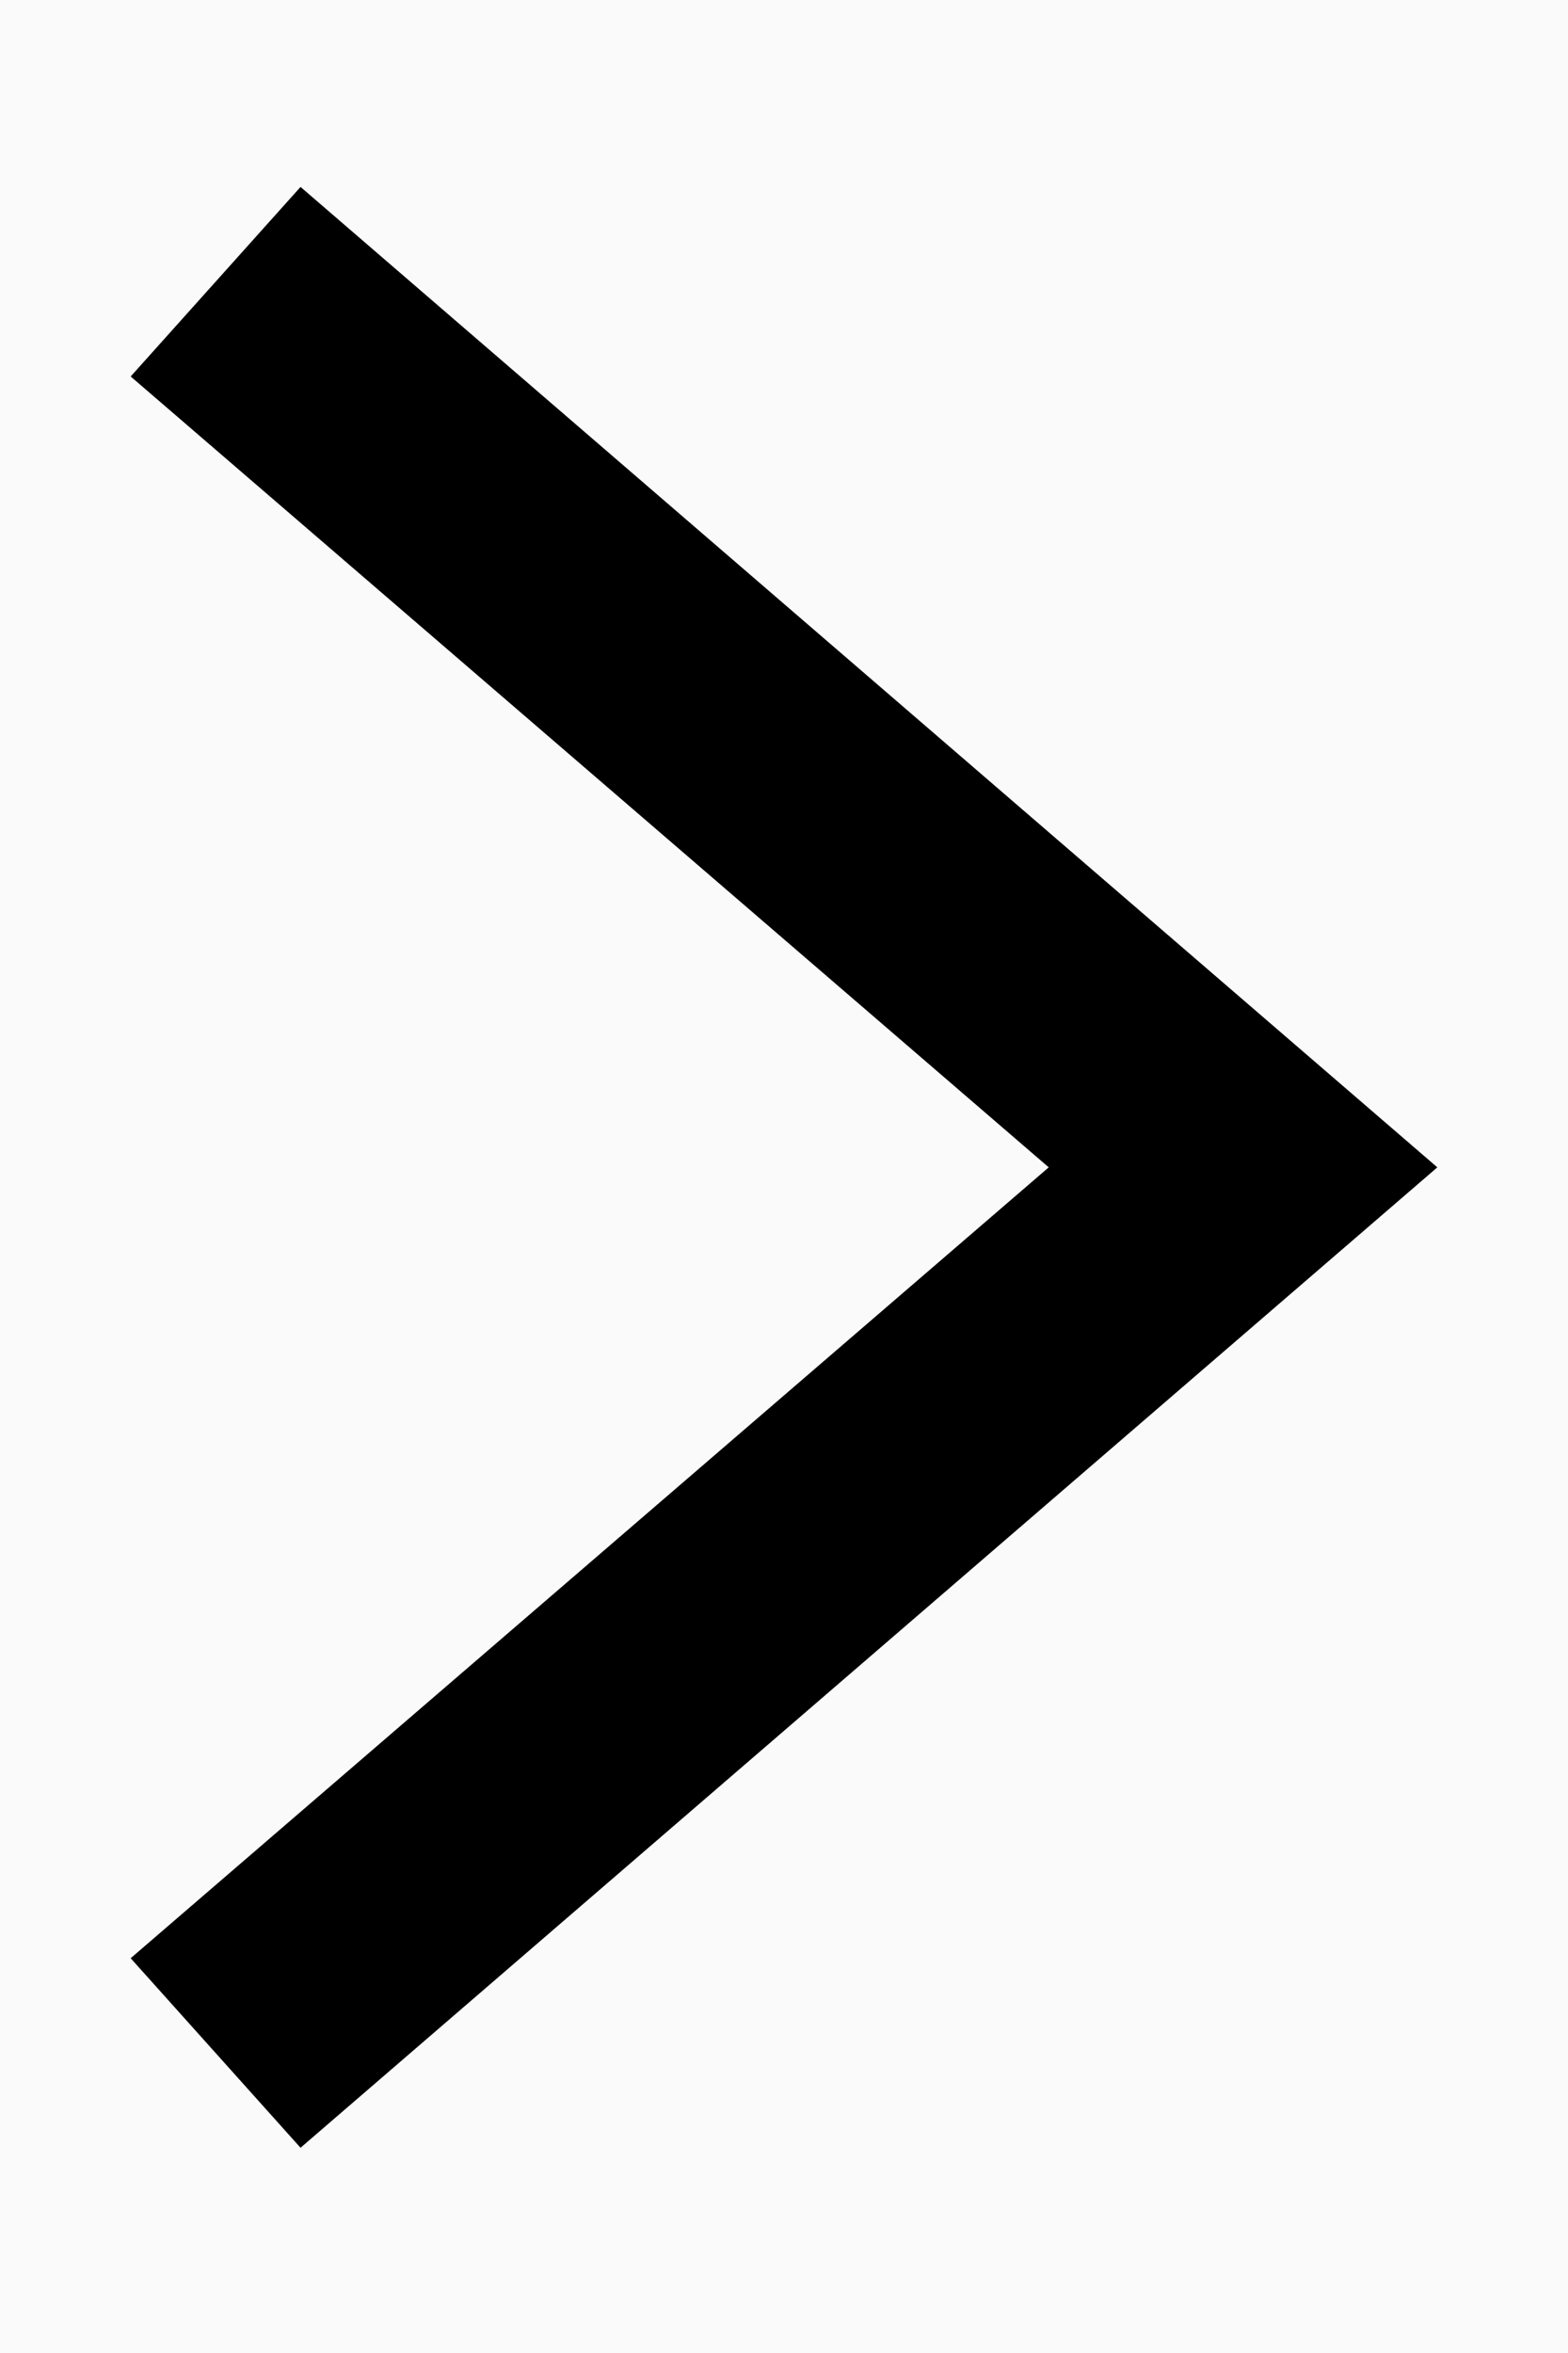 <svg width="6" height="9" viewBox="0 0 6 9" fill="none" xmlns="http://www.w3.org/2000/svg">
<rect width="6" height="9" fill="#696969"/>
<g id="Home" clip-path="url(#clip0_3476_3743)">
<rect width="1440" height="6002" transform="translate(-1392 -605)" fill="#FAFAFA"/>
<g id="Frame 168">
<g id="hero">
<g id="Tryb_izolacji" clip-path="url(#clip1_3476_3743)">
<g id="Group" opacity="0.5">
<g id="Group_2">
</g>
</g>
</g>
<g id="Frame 169">
<g id="right_menu">
<g id="Container" filter="url(#filter0_b_3476_3743)">
<g clip-path="url(#clip2_3476_3743)">
<rect x="-684" y="-53.035" width="710" height="230" rx="20" fill="white" fill-opacity="0.1"/>
<g id="arrows">
<mask id="path-3-inside-1_3476_3743" fill="white">
<path d="M-20 -53.035H26V176.965H-20V-53.035Z"/>
</mask>
<path d="M-19 176.965V-53.035H-21V176.965H-19Z" fill="black" mask="url(#path-3-inside-1_3476_3743)"/>
<g id="forward">
<mask id="path-5-inside-2_3476_3743" fill="white">
<path d="M-20 -53.035H26V61.965H-20V-53.035Z"/>
</mask>
<path d="M-20 61.965H-21V62.965H-20V61.965ZM26 60.965H-20V62.965H26V60.965ZM-19 61.965V-53.035H-21V61.965H-19Z" fill="black" mask="url(#path-5-inside-2_3476_3743)"/>
<path id="Vector" d="M1.15 8.215L0.5 7.49L4.013 4.465L0.5 1.44L1.15 0.715L5.5 4.465L1.15 8.215Z" fill="black"/>
</g>
</g>
</g>
<rect x="-683.5" y="-52.535" width="709" height="229" rx="19.5" stroke="black"/>
</g>
</g>
</g>
</g>
</g>
</g>
<defs>
<filter id="filter0_b_3476_3743" x="-690" y="-59.035" width="722" height="242" filterUnits="userSpaceOnUse" color-interpolation-filters="sRGB">
<feFlood flood-opacity="0" result="BackgroundImageFix"/>
<feGaussianBlur in="BackgroundImageFix" stdDeviation="3"/>
<feComposite in2="SourceAlpha" operator="in" result="effect1_backgroundBlur_3476_3743"/>
<feBlend mode="normal" in="SourceGraphic" in2="effect1_backgroundBlur_3476_3743" result="shape"/>
</filter>
<clipPath id="clip0_3476_3743">
<rect width="1440" height="6002" fill="white" transform="translate(-1392 -605)"/>
</clipPath>
<clipPath id="clip1_3476_3743">
<rect width="1074" height="679" fill="white" transform="translate(-1028 -90)"/>
</clipPath>
<clipPath id="clip2_3476_3743">
<rect x="-684" y="-53.035" width="710" height="230" rx="20" fill="white"/>
</clipPath>
</defs>
</svg>
